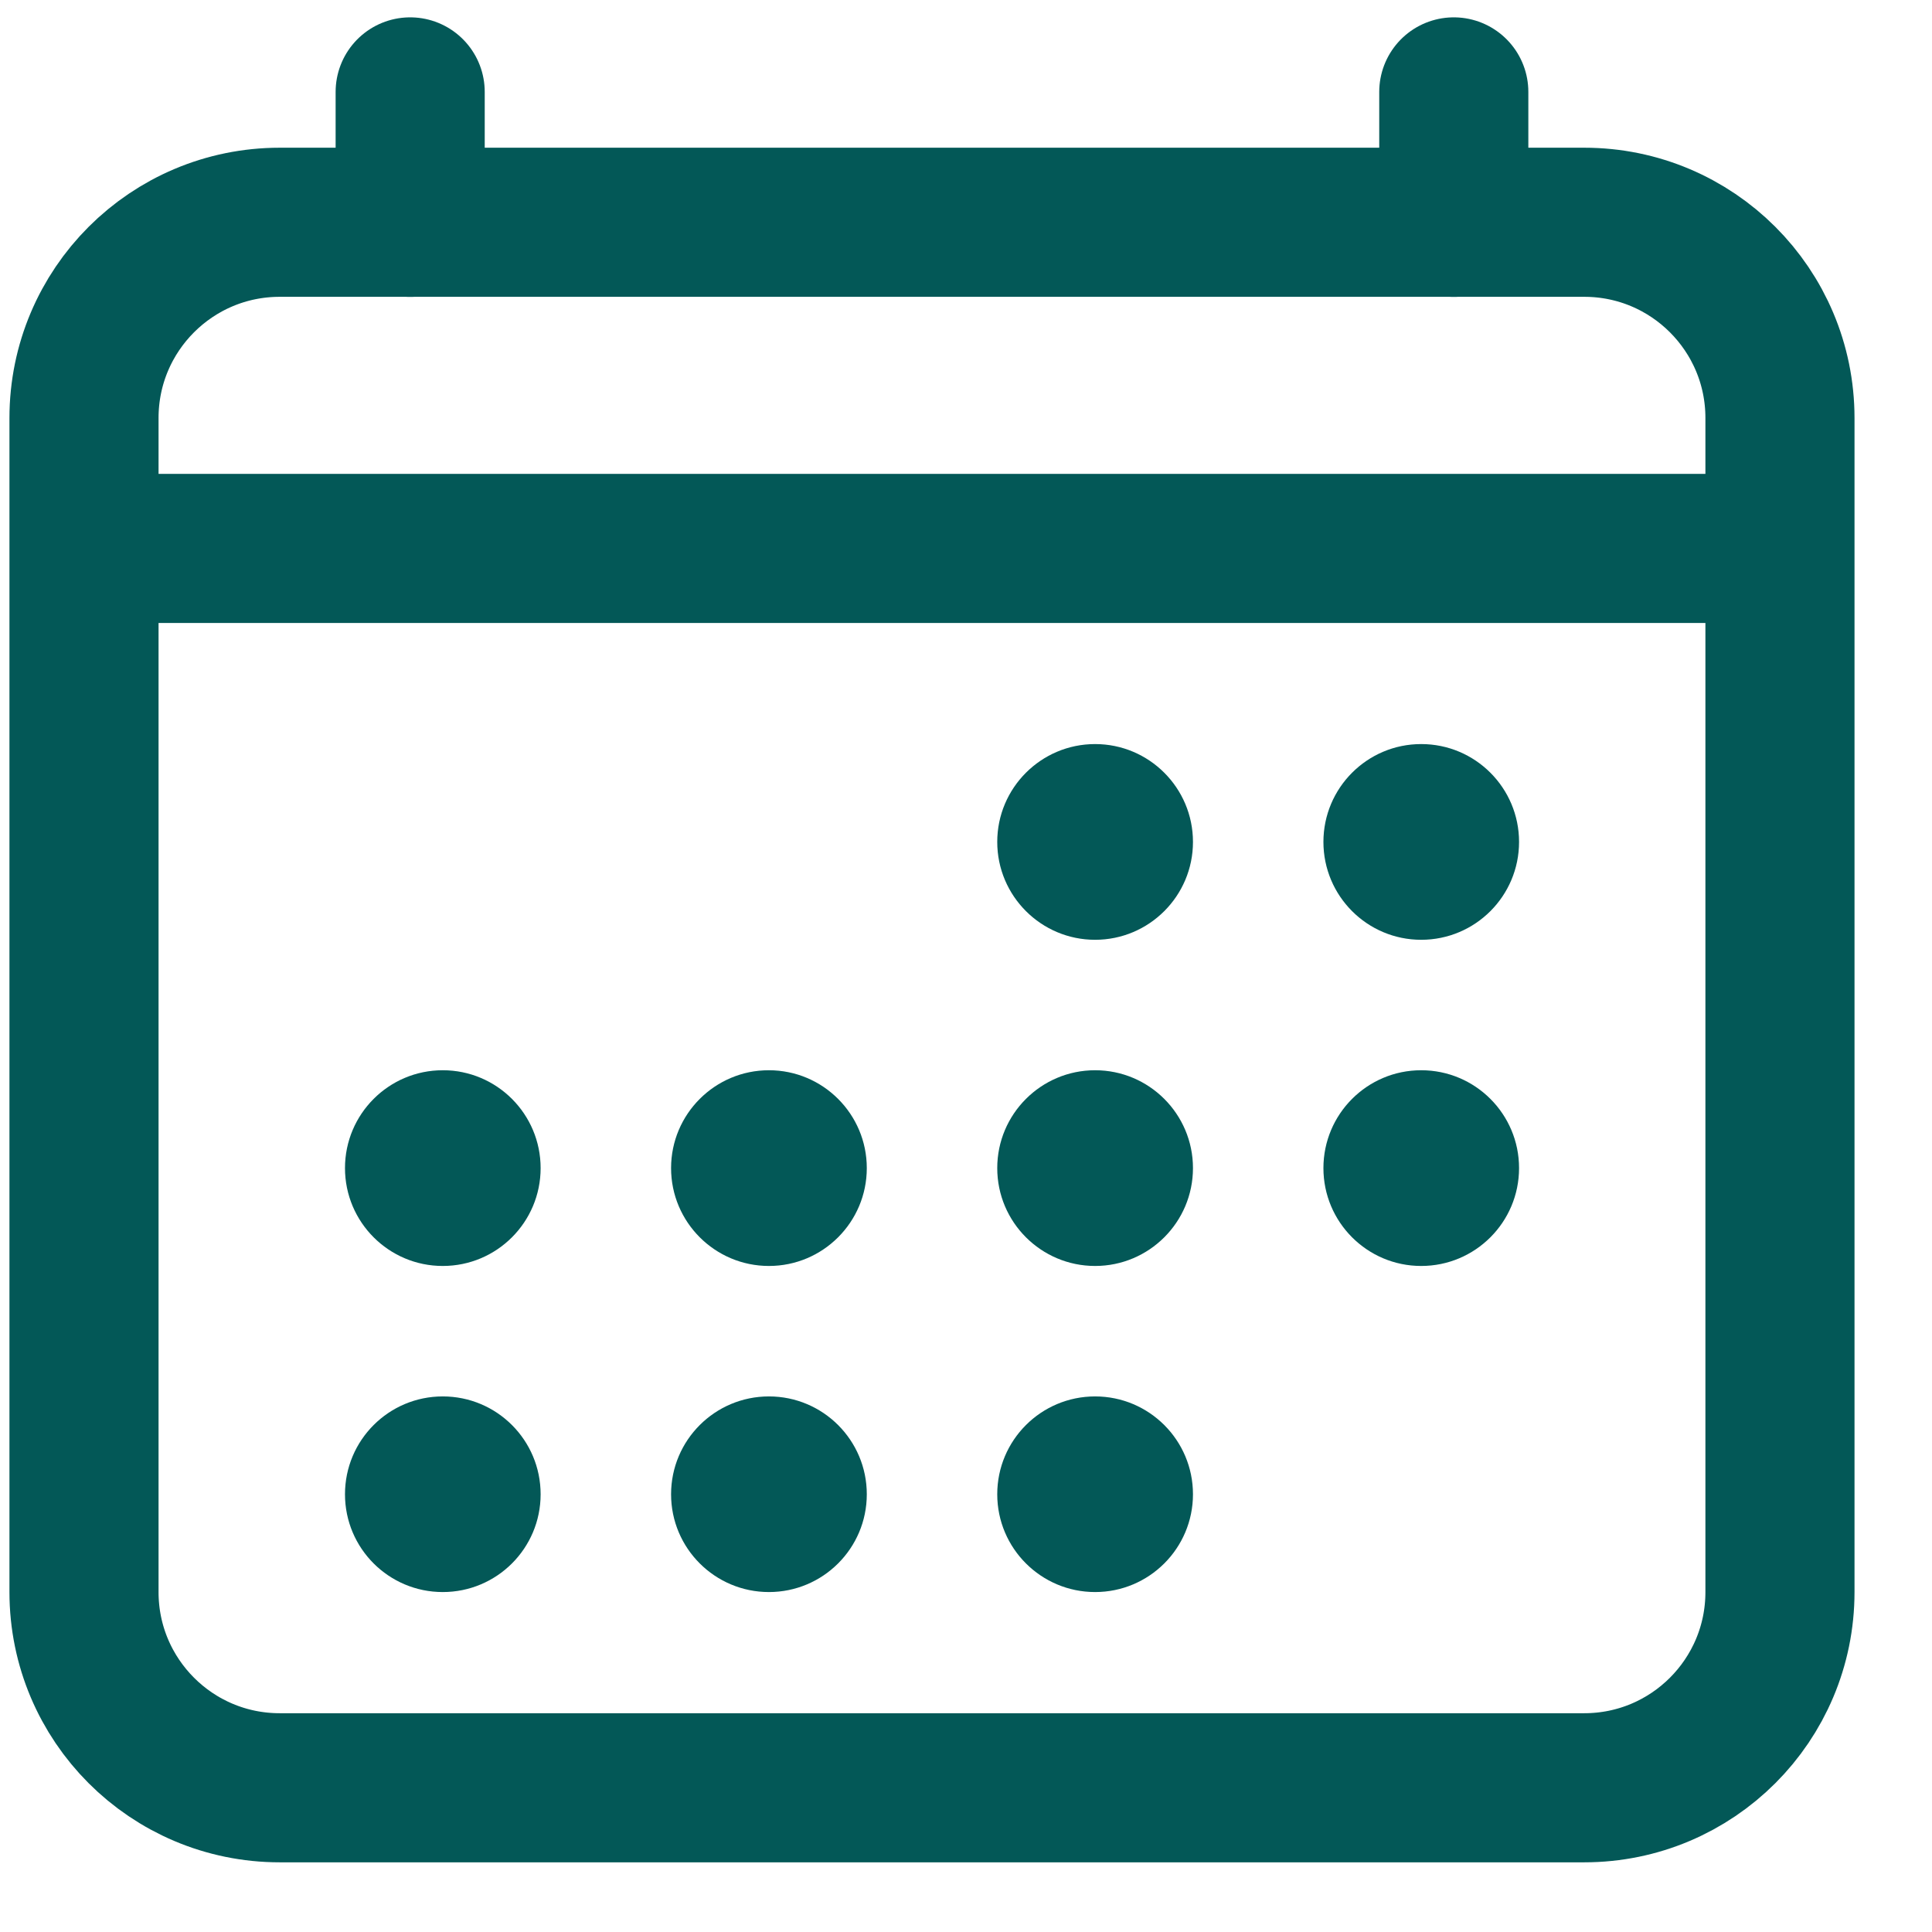 <svg width="23" height="23" viewBox="0 0 23 23" fill="none" xmlns="http://www.w3.org/2000/svg">
<path d="M18.86 2.646H3.33C2.043 2.646 1 3.689 1 4.976V18.953C1 20.24 2.043 21.283 3.33 21.283H18.86C20.147 21.283 21.19 20.24 21.19 18.953V4.976C21.19 3.689 20.147 2.646 18.86 2.646Z" stroke="#035857" stroke-width="1.775" stroke-linejoin="round"/>
<path d="M13.037 11.188C13.68 11.188 14.202 10.666 14.202 10.023C14.202 9.38 13.68 8.858 13.037 8.858C12.394 8.858 11.872 9.38 11.872 10.023C11.872 10.666 12.394 11.188 13.037 11.188Z" fill="#035857"/>
<path d="M16.919 11.188C17.563 11.188 18.084 10.666 18.084 10.023C18.084 9.38 17.563 8.858 16.919 8.858C16.276 8.858 15.755 9.38 15.755 10.023C15.755 10.666 16.276 11.188 16.919 11.188Z" fill="#035857"/>
<path d="M13.037 15.071C13.68 15.071 14.202 14.549 14.202 13.906C14.202 13.263 13.68 12.741 13.037 12.741C12.394 12.741 11.872 13.263 11.872 13.906C11.872 14.549 12.394 15.071 13.037 15.071Z" fill="#035857"/>
<path d="M16.919 15.071C17.563 15.071 18.084 14.549 18.084 13.906C18.084 13.263 17.563 12.741 16.919 12.741C16.276 12.741 15.755 13.263 15.755 13.906C15.755 14.549 16.276 15.071 16.919 15.071Z" fill="#035857"/>
<path d="M5.271 15.071C5.915 15.071 6.436 14.549 6.436 13.906C6.436 13.263 5.915 12.741 5.271 12.741C4.628 12.741 4.107 13.263 4.107 13.906C4.107 14.549 4.628 15.071 5.271 15.071Z" fill="#035857"/>
<path d="M9.154 15.071C9.797 15.071 10.319 14.549 10.319 13.906C10.319 13.263 9.797 12.741 9.154 12.741C8.511 12.741 7.989 13.263 7.989 13.906C7.989 14.549 8.511 15.071 9.154 15.071Z" fill="#035857"/>
<path d="M5.271 18.953C5.915 18.953 6.436 18.432 6.436 17.789C6.436 17.145 5.915 16.624 5.271 16.624C4.628 16.624 4.107 17.145 4.107 17.789C4.107 18.432 4.628 18.953 5.271 18.953Z" fill="#035857"/>
<path d="M9.154 18.953C9.797 18.953 10.319 18.432 10.319 17.789C10.319 17.145 9.797 16.624 9.154 16.624C8.511 16.624 7.989 17.145 7.989 17.789C7.989 18.432 8.511 18.953 9.154 18.953Z" fill="#035857"/>
<path d="M13.037 18.953C13.68 18.953 14.202 18.432 14.202 17.789C14.202 17.145 13.68 16.624 13.037 16.624C12.394 16.624 11.872 17.145 11.872 17.789C11.872 18.432 12.394 18.953 13.037 18.953Z" fill="#035857"/>
<path d="M17.307 1.094V2.647M4.883 1.094V2.647V1.094Z" stroke="#035857" stroke-width="1.775" stroke-linecap="round" stroke-linejoin="round"/>
<path d="M21.19 6.529H1" stroke="#035857" stroke-width="1.775" stroke-linejoin="round"/>
</svg>
